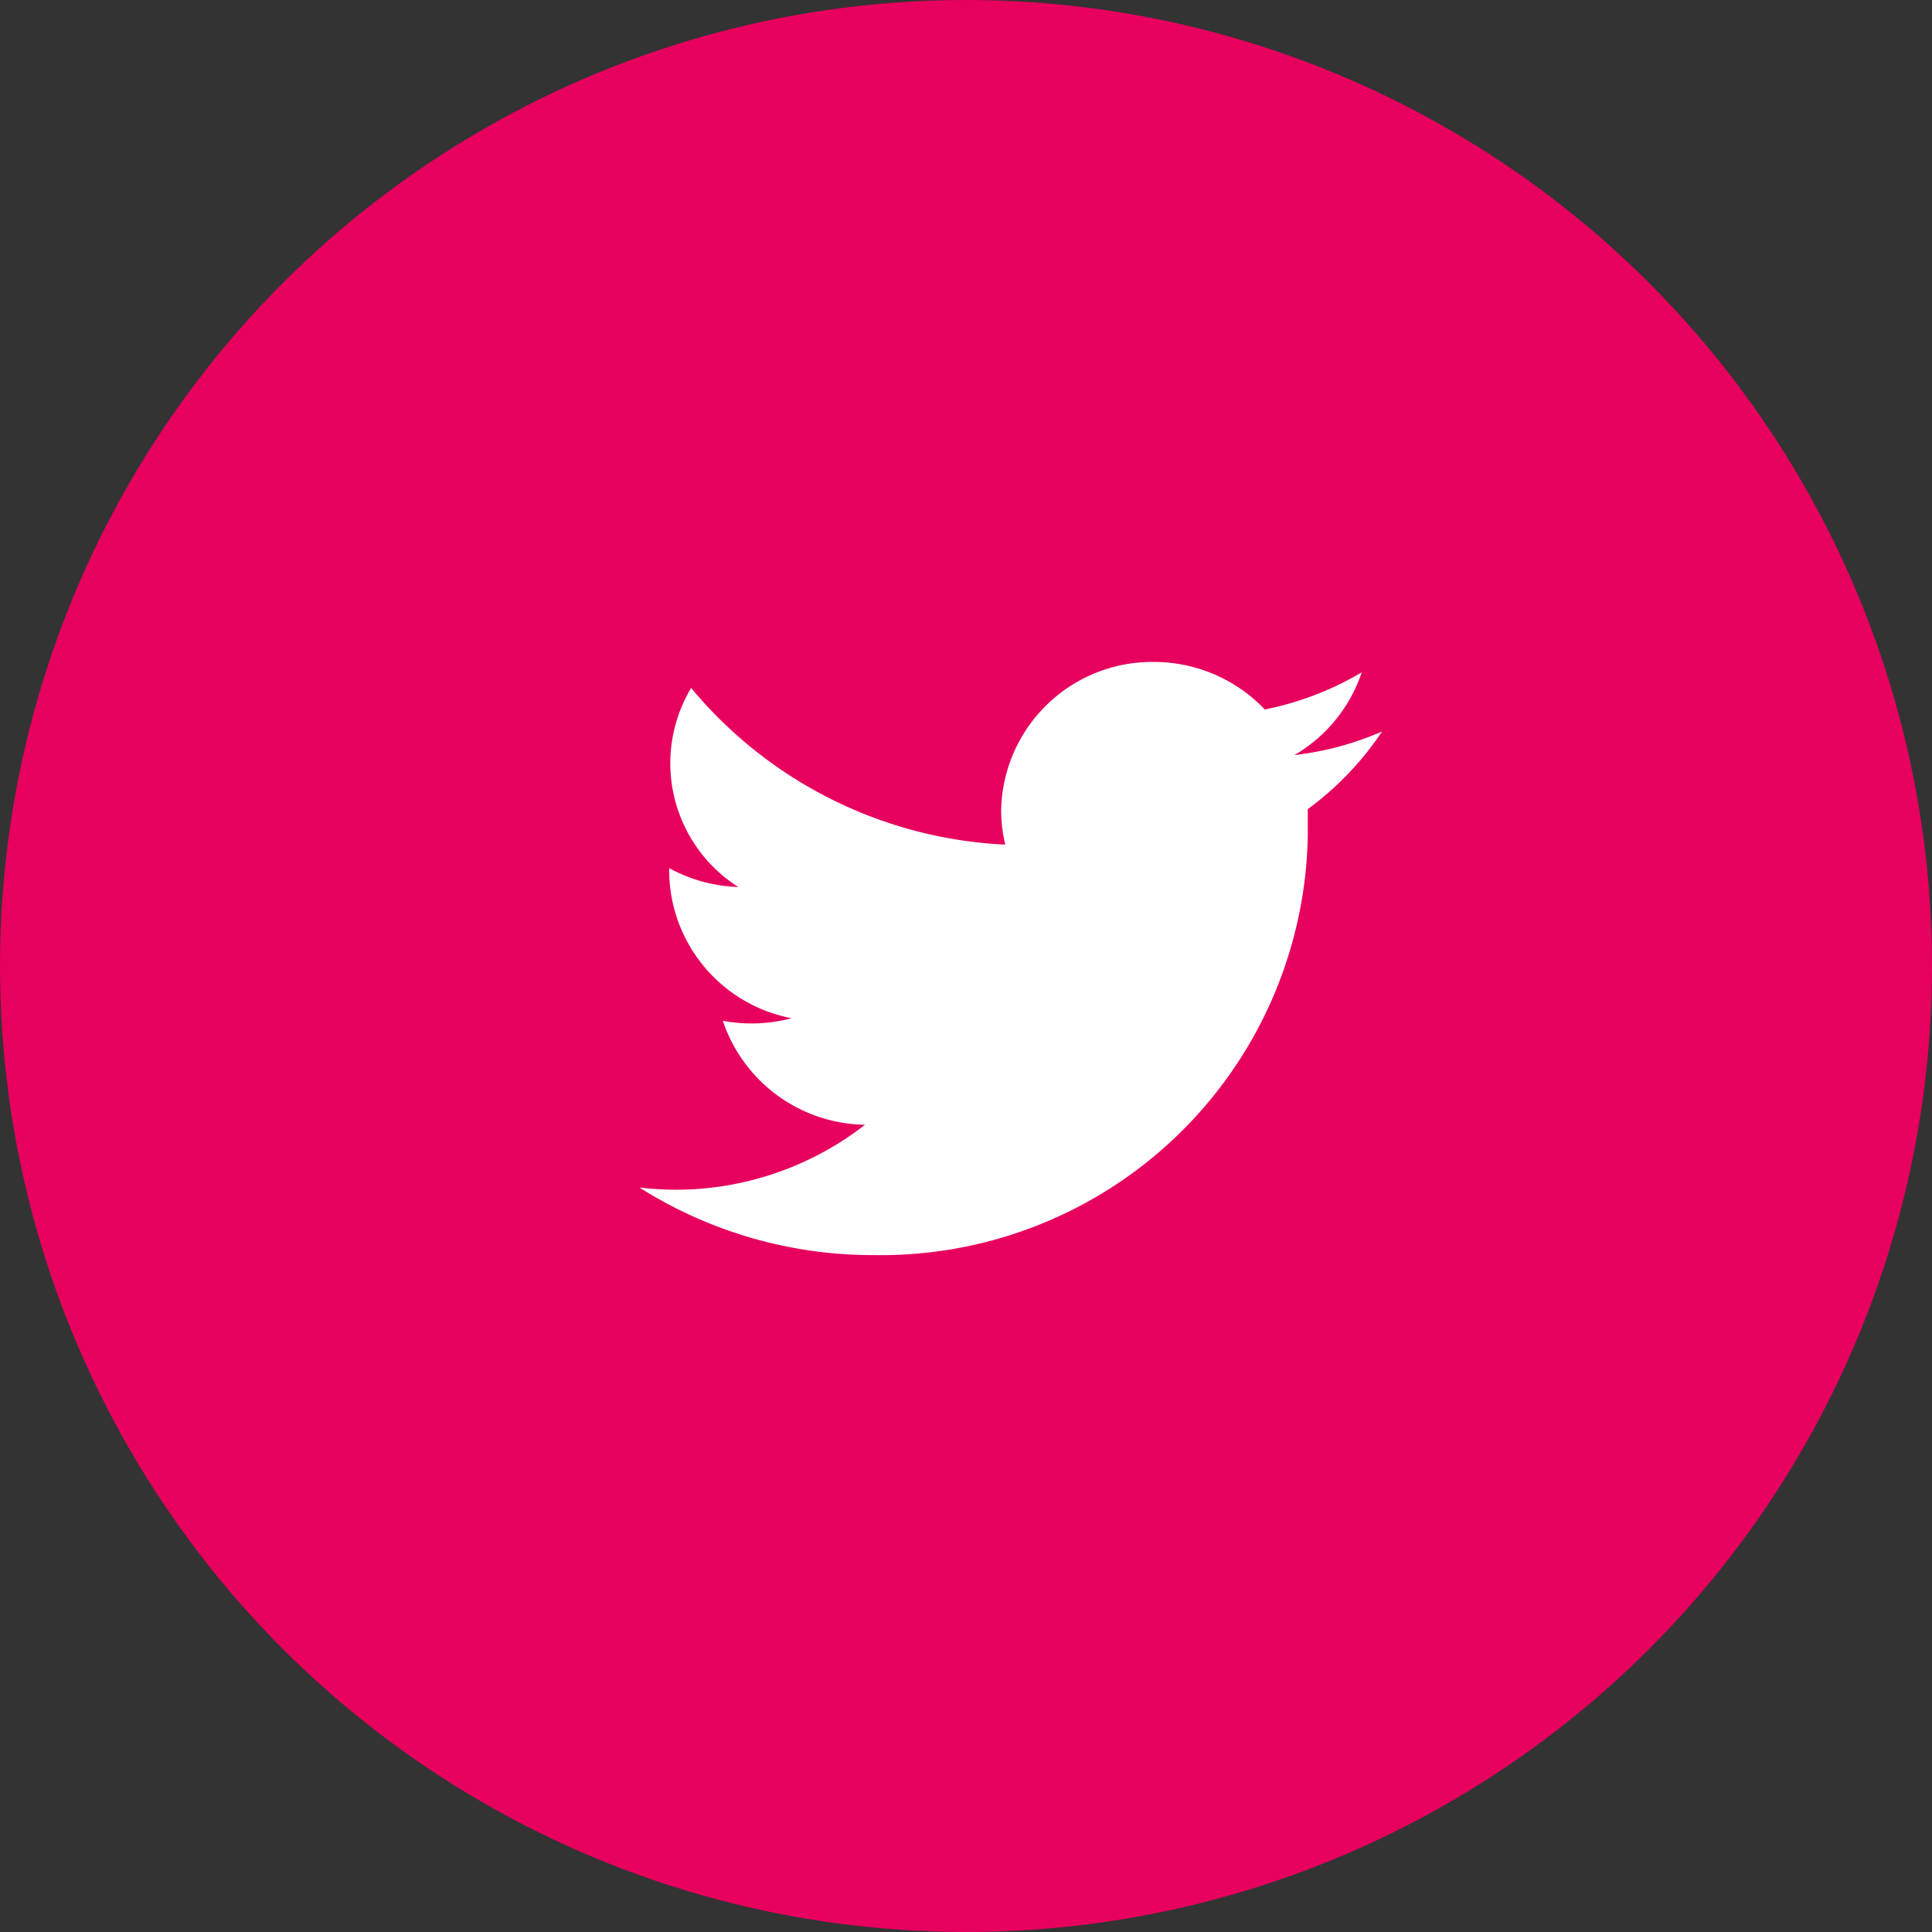 <svg xmlns="http://www.w3.org/2000/svg" width="41" height="41" viewBox="0 0 41 41">
  <rect x="0" y="0" width="41" height="41" fill="#333333" stroke="none"/>
  <g id="Groupe_34625" data-name="Groupe 34625" transform="translate(-1369 -30)">
    <circle id="Ellipse_9" data-name="Ellipse 9" cx="20.5" cy="20.5" r="20.5" transform="translate(1369 30)" fill="#e7005e"/>
    <g id="RS">
      <g id="twitter" transform="translate(1372.328 33)">
        <g id="Groupe_299" data-name="Groupe 299">
          <g id="Groupe_298" data-name="Groupe 298">
            <path id="Tracé_34617" data-name="Tracé 34617" d="M166.6,163.36a6.547,6.547,0,0,1-2.057.788,3.254,3.254,0,0,0-2.364-1.009,3.207,3.207,0,0,0-3.231,3.152,3.154,3.154,0,0,0,.087.725,9.227,9.227,0,0,1-6.666-3.325,3.112,3.112,0,0,0,1,4.224,3.262,3.262,0,0,1-1.466-.4v.039A3.2,3.2,0,0,0,154.5,170.7a3.3,3.3,0,0,1-1.458.055,3.231,3.231,0,0,0,3.018,2.206,6.549,6.549,0,0,1-4,1.379,6.706,6.706,0,0,1-.788-.047,9.259,9.259,0,0,0,4.957,1.434,9.062,9.062,0,0,0,9.226-8.895q0-.08,0-.159v-.41a6.548,6.548,0,0,0,1.576-1.647,6.54,6.54,0,0,1-1.86.5A3.207,3.207,0,0,0,166.6,163.36Z" transform="translate(-141.03 -152.092)" fill="#fff"/>
          </g>
        </g>
      </g>
    </g>
  </g>
</svg>
